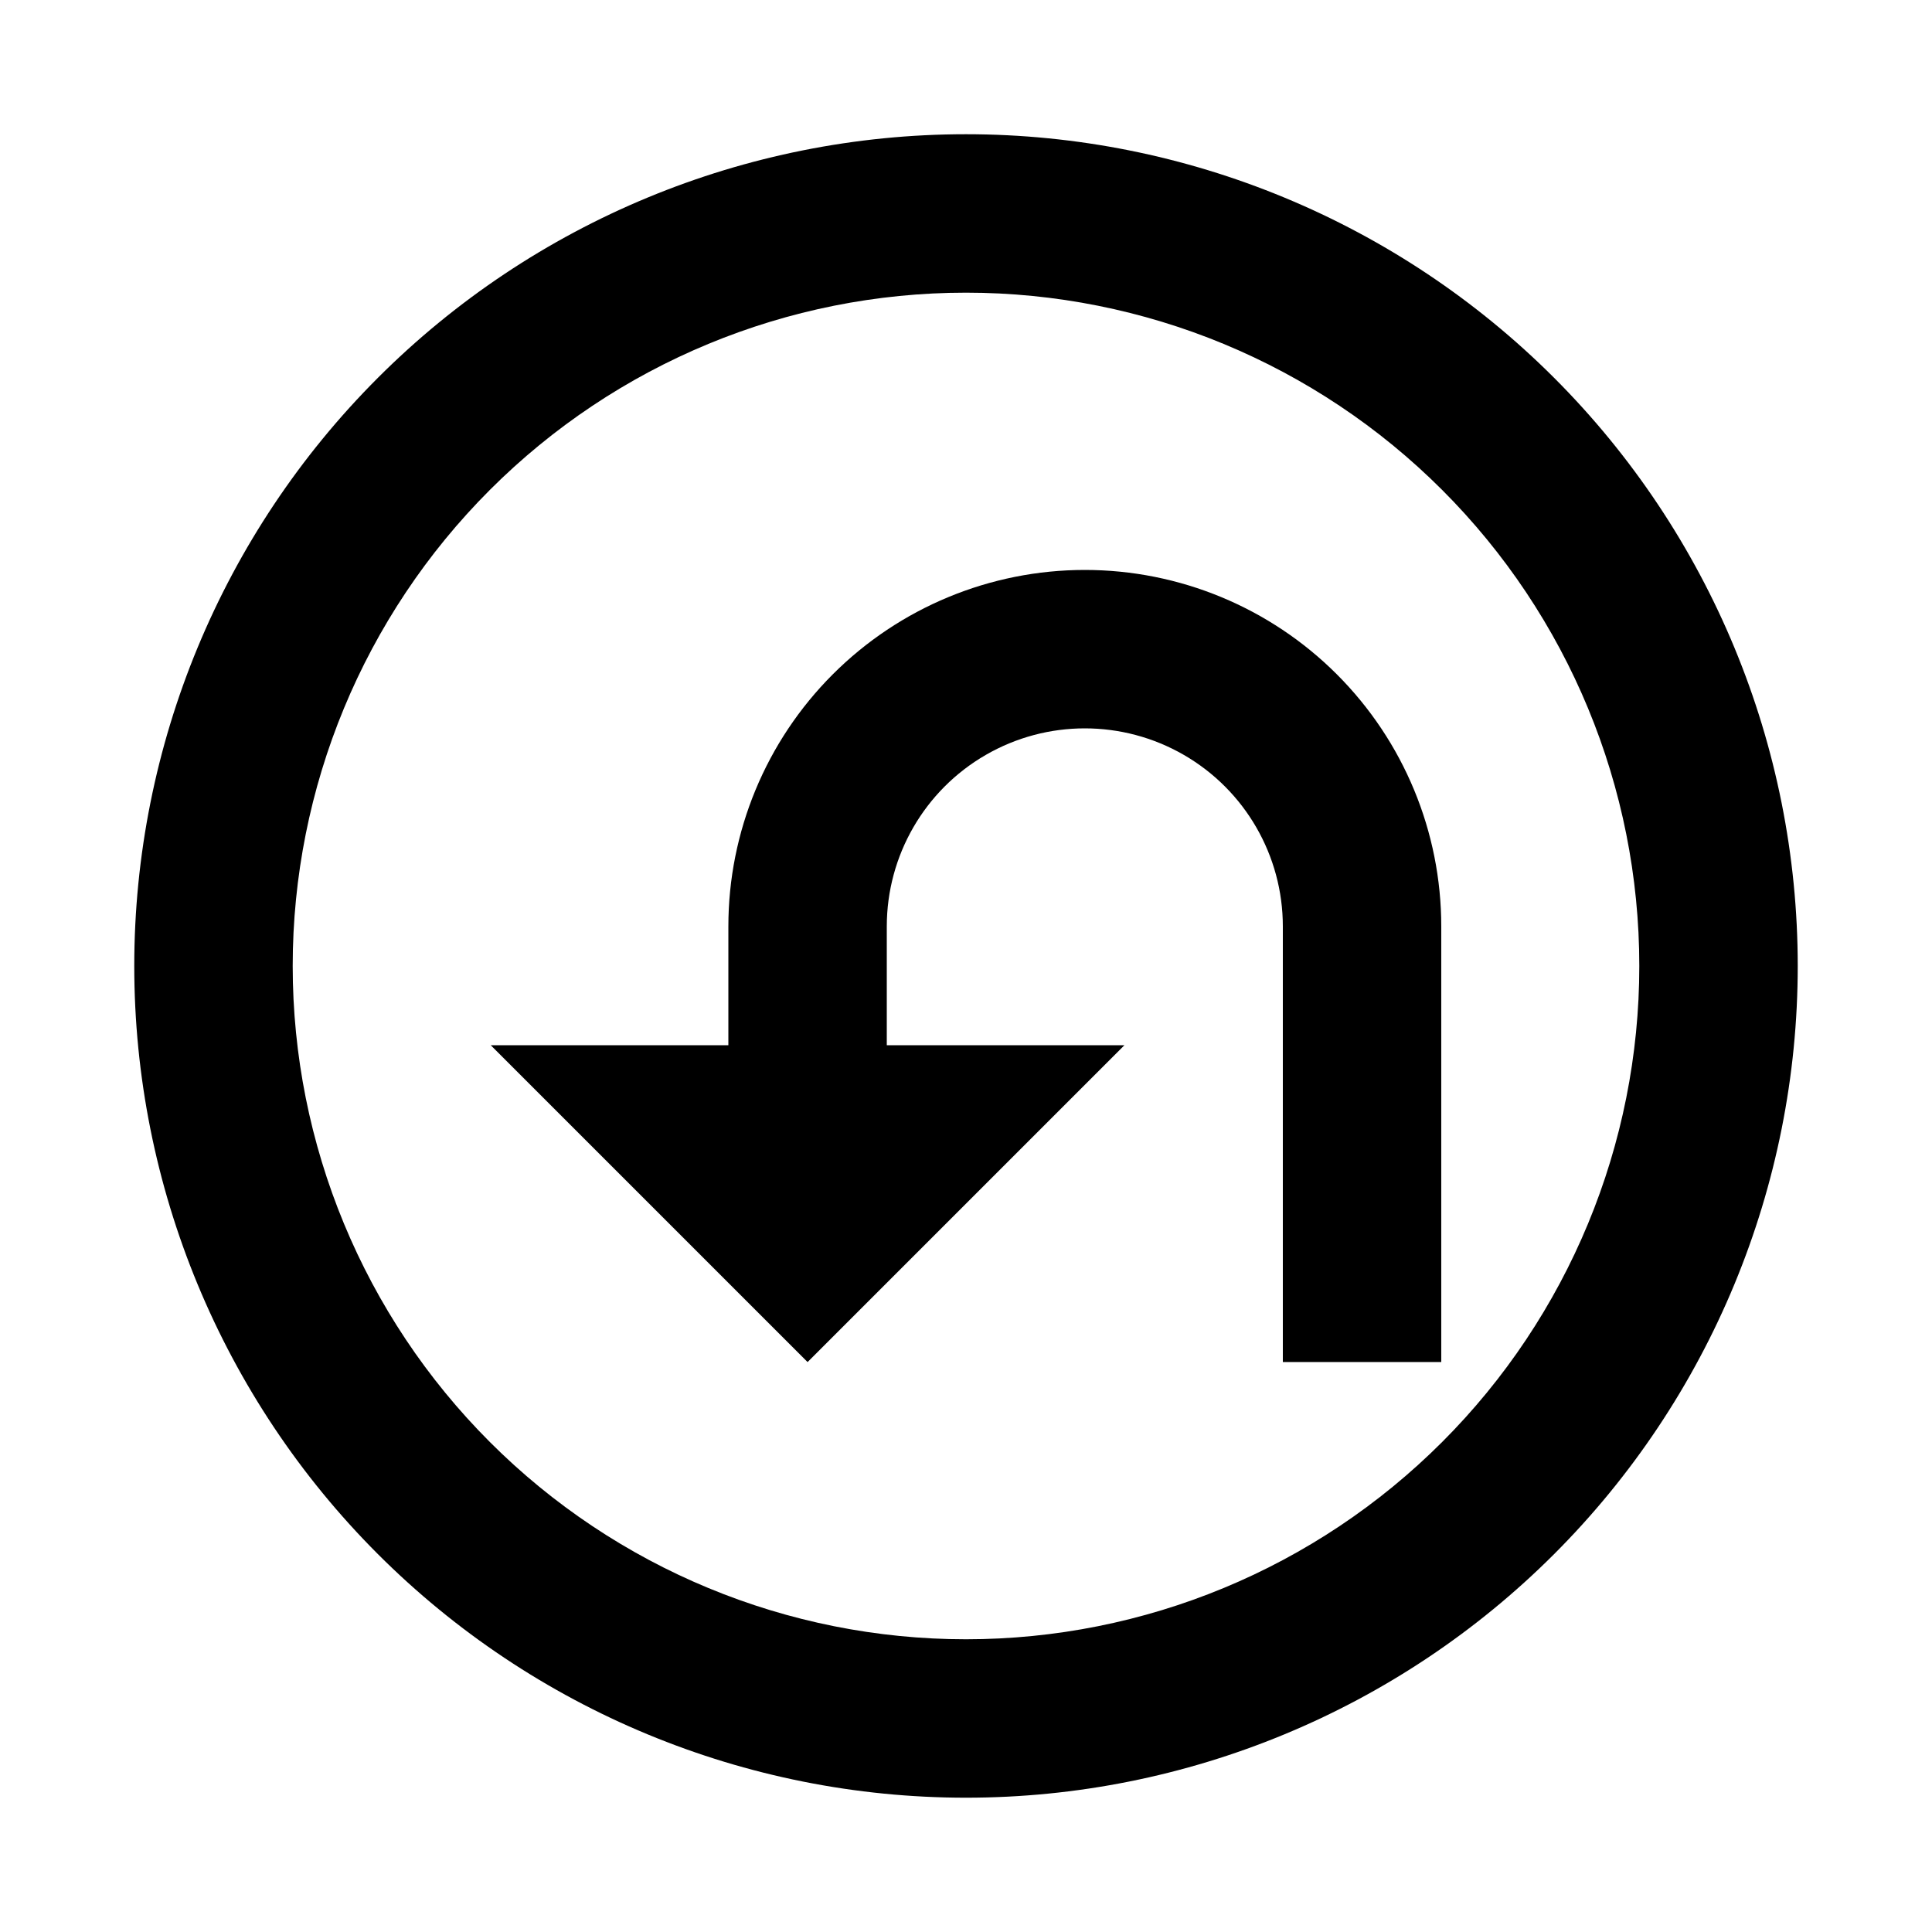 <?xml version="1.0" encoding="UTF-8"?>
<!-- The Best Svg Icon site in the world: iconSvg.co, Visit us! https://iconsvg.co -->
<svg fill="#000000" width="800px" height="800px" version="1.1" viewBox="144 144 512 512" xmlns="http://www.w3.org/2000/svg">
 <g>
  <path d="m400 620.41c-58.461 0-114.52-23.223-155.86-64.559-41.336-41.336-64.559-97.398-64.559-155.86 0-58.461 23.223-114.52 64.559-155.86s97.398-64.559 155.86-64.559c58.457 0 114.52 23.223 155.86 64.559 41.336 41.336 64.559 97.398 64.559 155.86 0 58.457-23.223 114.52-64.559 155.86-41.336 41.336-97.398 64.559-155.86 64.559zm0-398.85c-47.324 0-92.711 18.797-126.17 52.262-33.465 33.461-52.262 78.848-52.262 126.17 0 47.32 18.797 92.707 52.262 126.17 33.461 33.465 78.848 52.262 126.17 52.262 47.32 0 92.707-18.797 126.17-52.262 33.465-33.461 52.262-78.848 52.262-126.17 0-47.324-18.797-92.711-52.262-126.17-33.461-33.465-78.848-52.262-126.17-52.262z"/>
  <path d="m431.49 295.04c-25.055 0-49.082 9.953-66.797 27.668-17.715 17.715-27.668 41.742-27.668 66.797v31.488h-62.977l83.969 83.969 83.969-83.969h-62.977v-31.488c0-18.75 10-36.074 26.238-45.449 16.238-9.375 36.242-9.375 52.48 0 16.238 9.375 26.238 26.699 26.238 45.449v115.45h41.984v-115.45c0-25.055-9.949-49.082-27.668-66.797-17.715-17.715-41.742-27.668-66.793-27.668z"/>
 </g>
</svg>